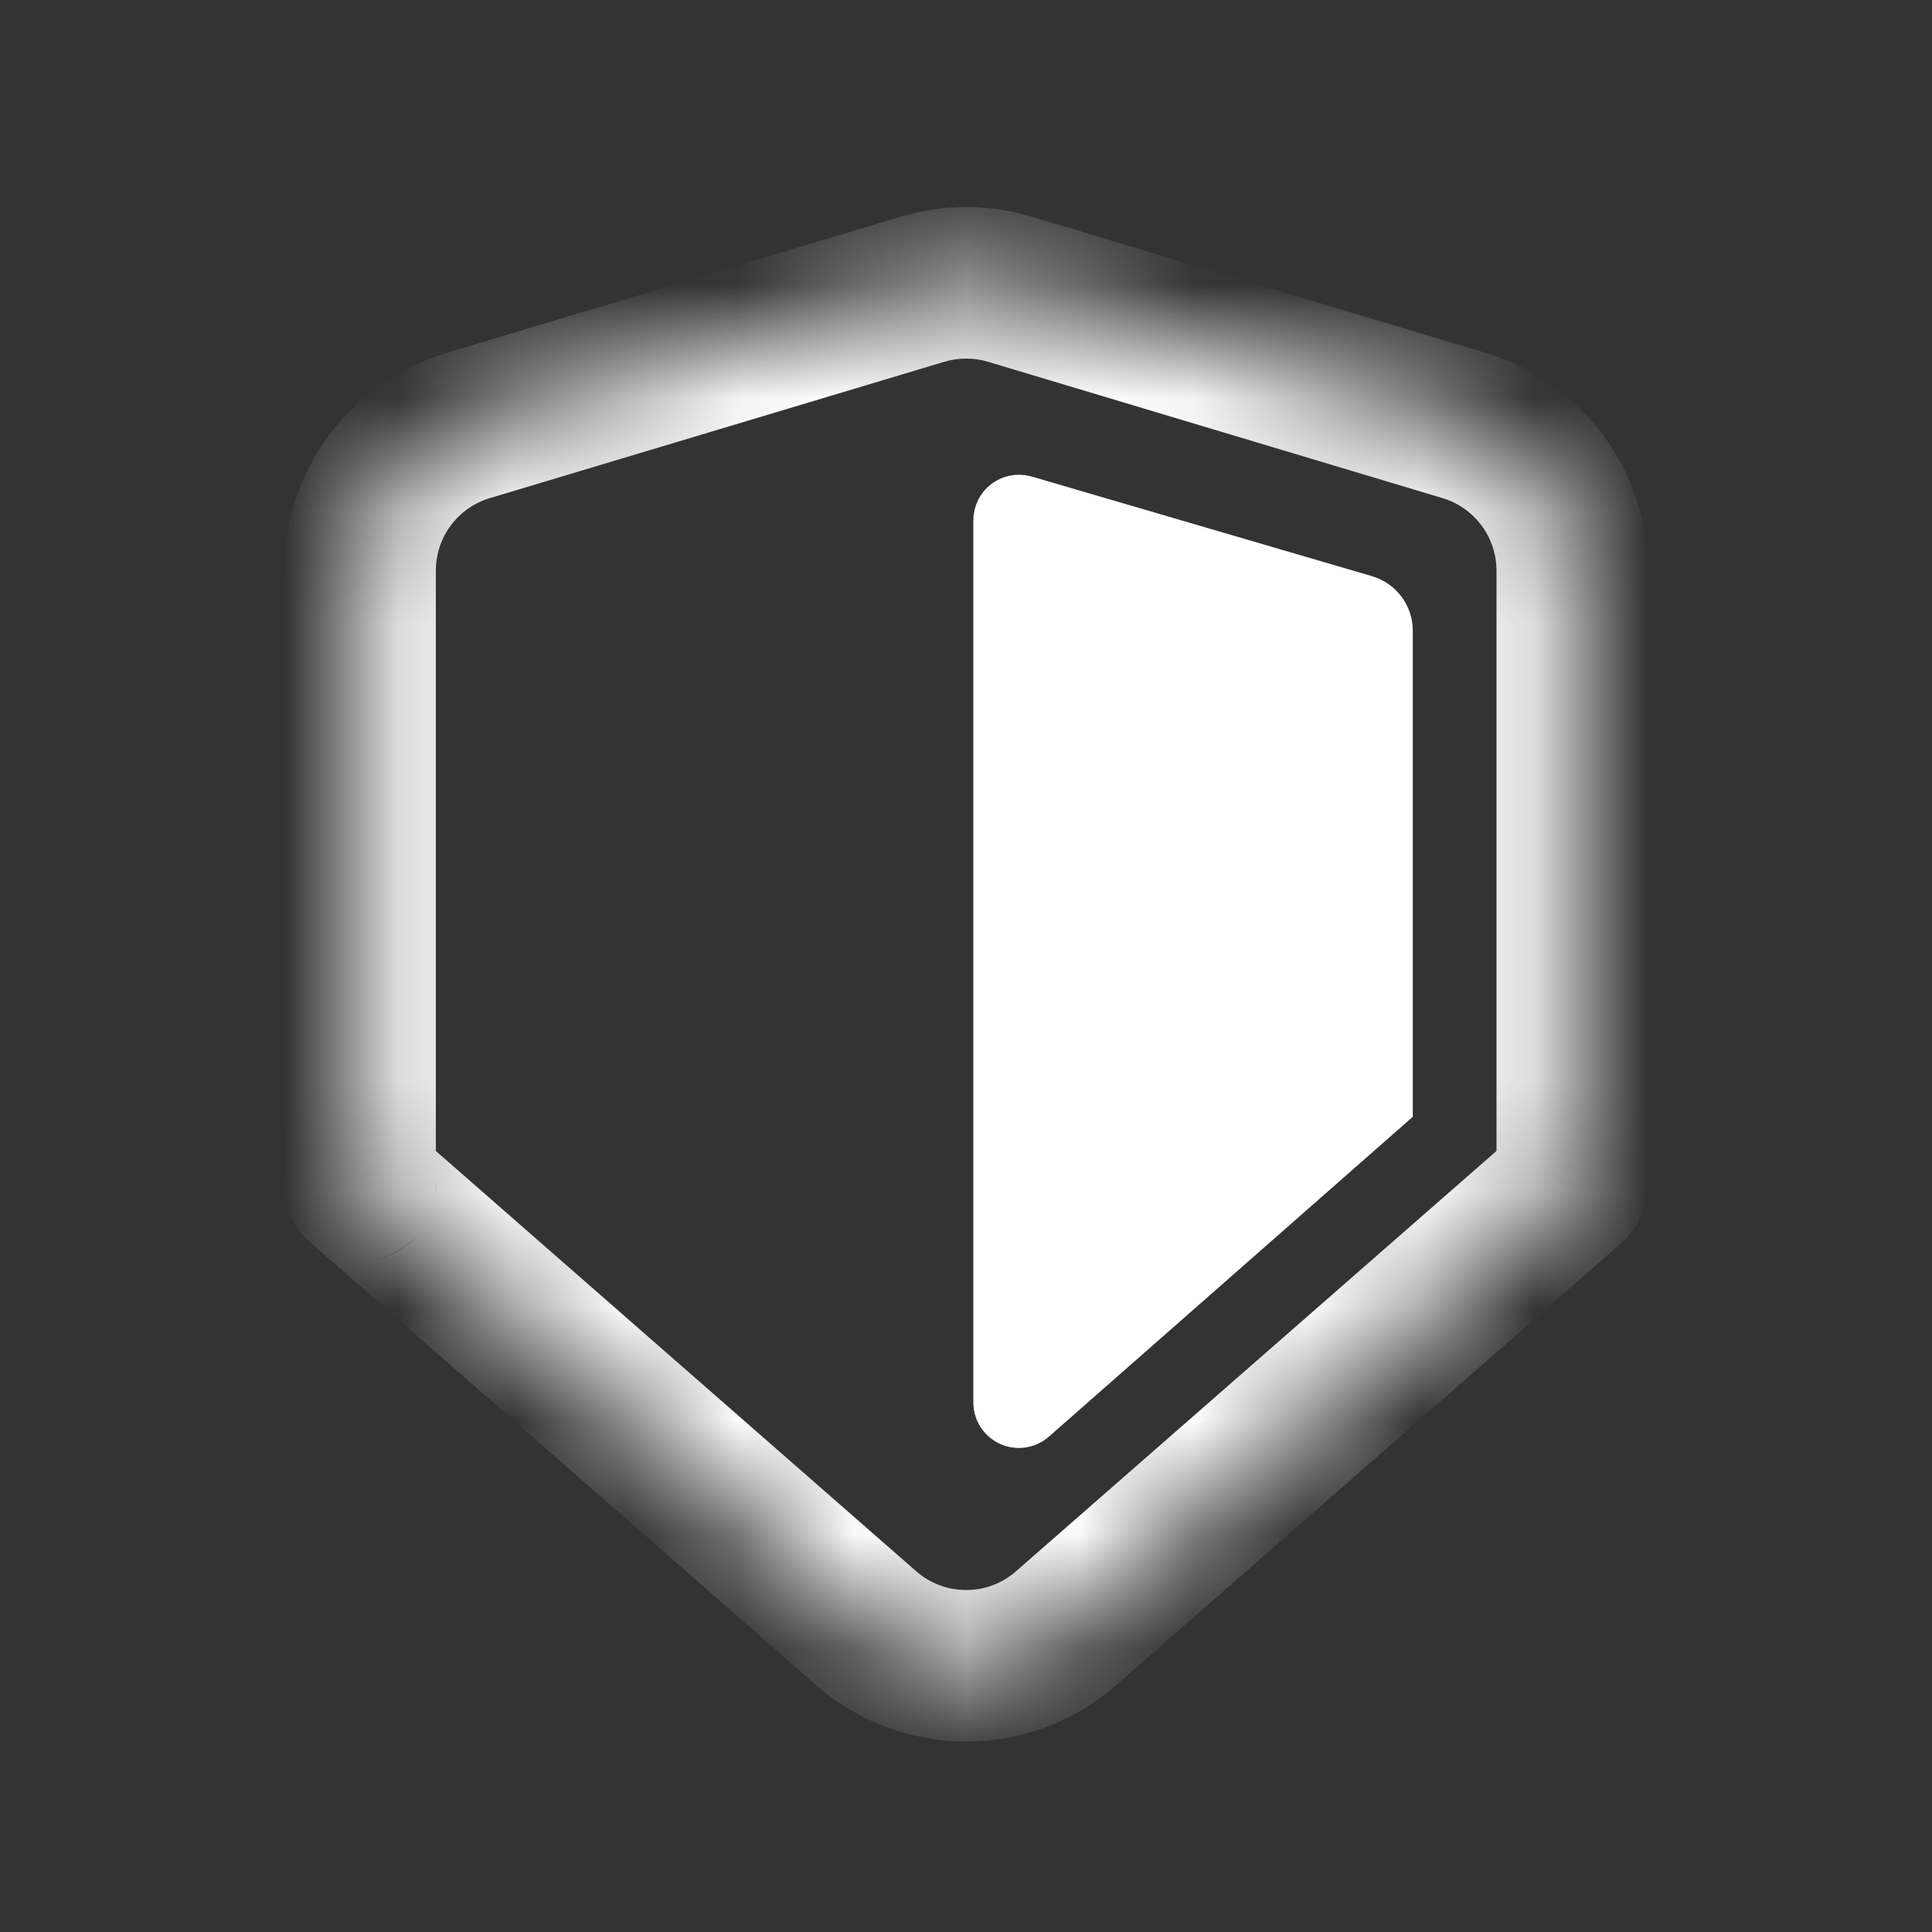 <svg width="17" height="17" viewBox="0 0 17 17" fill="none" xmlns="http://www.w3.org/2000/svg">
<rect x="0" y="0" width="17" height="17" fill="#333333" stroke="none"/>
<mask id="path-1-inside-1_481_746" fill="white">
<path fill-rule="evenodd" clip-rule="evenodd" d="M8.884 2.545C8.635 2.47 8.368 2.47 8.118 2.545L4.118 3.745C3.554 3.914 3.168 4.433 3.168 5.022V10.43C3.168 10.43 3.168 10.43 3.168 10.43V10.43C3.168 10.43 3.168 10.43 3.168 10.43L3.168 10.43L7.623 14.328C8.126 14.768 8.877 14.768 9.379 14.328L13.835 10.43C13.835 10.43 13.835 10.43 13.835 10.43V10.43C13.835 10.43 13.835 10.43 13.835 10.429V5.022C13.835 4.433 13.448 3.914 12.884 3.745L8.884 2.545Z"/>
</mask>
<path d="M3.168 10.43L2.718 10.921L2.723 10.926L2.729 10.931L3.168 10.43ZM13.835 10.43L13.396 9.928L13.835 10.43ZM3.168 10.43L3.618 9.938L3.168 10.43ZM8.884 2.545L8.693 3.183L8.884 2.545ZM7.623 14.328L8.062 13.826L7.623 14.328ZM9.379 14.328L8.94 13.826L9.379 14.328ZM4.31 4.383L8.31 3.183L7.927 1.906L3.927 3.106L4.31 4.383ZM3.835 10.43V5.022H2.501V10.43H3.835ZM3.618 9.938L3.618 9.938L2.718 10.921L2.718 10.921L3.618 9.938ZM8.062 13.826L3.607 9.928L2.729 10.931L7.184 14.83L8.062 13.826ZM13.396 9.928L8.94 13.826L9.818 14.83L14.274 10.931L13.396 9.928ZM13.168 5.022V10.429H14.501V5.022H13.168ZM8.693 3.183L12.693 4.383L13.076 3.106L9.076 1.906L8.693 3.183ZM14.501 5.022C14.501 4.138 13.922 3.36 13.076 3.106L12.693 4.383C12.975 4.468 13.168 4.727 13.168 5.022H14.501ZM13.835 11.096C14.202 11.096 14.501 10.798 14.501 10.429H13.168C13.168 10.061 13.467 9.763 13.835 9.763V11.096ZM14.274 10.931C14.152 11.038 13.996 11.096 13.835 11.096V9.763C13.673 9.763 13.517 9.822 13.396 9.928L14.274 10.931ZM3.168 9.763C2.56 9.763 2.269 10.511 2.718 10.921L3.618 9.938C4.067 10.348 3.776 11.096 3.168 11.096V9.763ZM2.501 10.43C2.501 10.061 2.8 9.763 3.168 9.763V11.096C3.536 11.096 3.835 10.798 3.835 10.43H2.501ZM8.31 3.183C8.435 3.146 8.568 3.146 8.693 3.183L9.076 1.906C8.701 1.794 8.302 1.794 7.927 1.906L8.31 3.183ZM7.184 14.83C7.938 15.489 9.064 15.489 9.818 14.83L8.94 13.826C8.689 14.046 8.314 14.046 8.062 13.826L7.184 14.83ZM3.927 3.106C3.081 3.36 2.501 4.138 2.501 5.022H3.835C3.835 4.727 4.028 4.468 4.31 4.383L3.927 3.106Z" fill="white" mask="url(#path-1-inside-1_481_746)"/>
<path d="M8.898 12.341V4.577C8.898 4.533 8.941 4.501 8.984 4.513L11.979 5.39C12.05 5.411 12.098 5.476 12.098 5.55V9.676L9.009 12.391C8.966 12.429 8.898 12.398 8.898 12.341Z" fill="white" stroke="white" stroke-width="0.667"/>
</svg>
